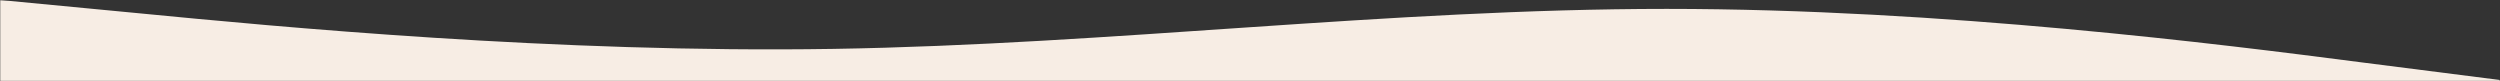 <?xml version="1.0" encoding="UTF-8"?> <svg xmlns="http://www.w3.org/2000/svg" width="1200" height="39" viewBox="0 0 1200 39" fill="none"><rect x="0" y="0" width="1200" height="39" fill="#333333" stroke="none"/><mask id="mask0_170_10" style="mask-type:alpha" maskUnits="userSpaceOnUse" x="0" y="0" width="1200" height="39"><rect width="1200" height="39" fill="#D9D9D9"></rect></mask><g mask="url(#mask0_170_10)"><path fill-rule="evenodd" clip-rule="evenodd" d="M0 0L67 6.4C133 12.8 267 25.6 400 23.467C533 21.333 667 4.267 800 4.267C933 4.267 1067 21.333 1133 29.867L1200 38.4V64H1133C1067 64 933 64 800 64C667 64 533 64 400 64C267 64 133 64 67 64H0V0Z" fill="#F7EDE4"></path></g></svg> 